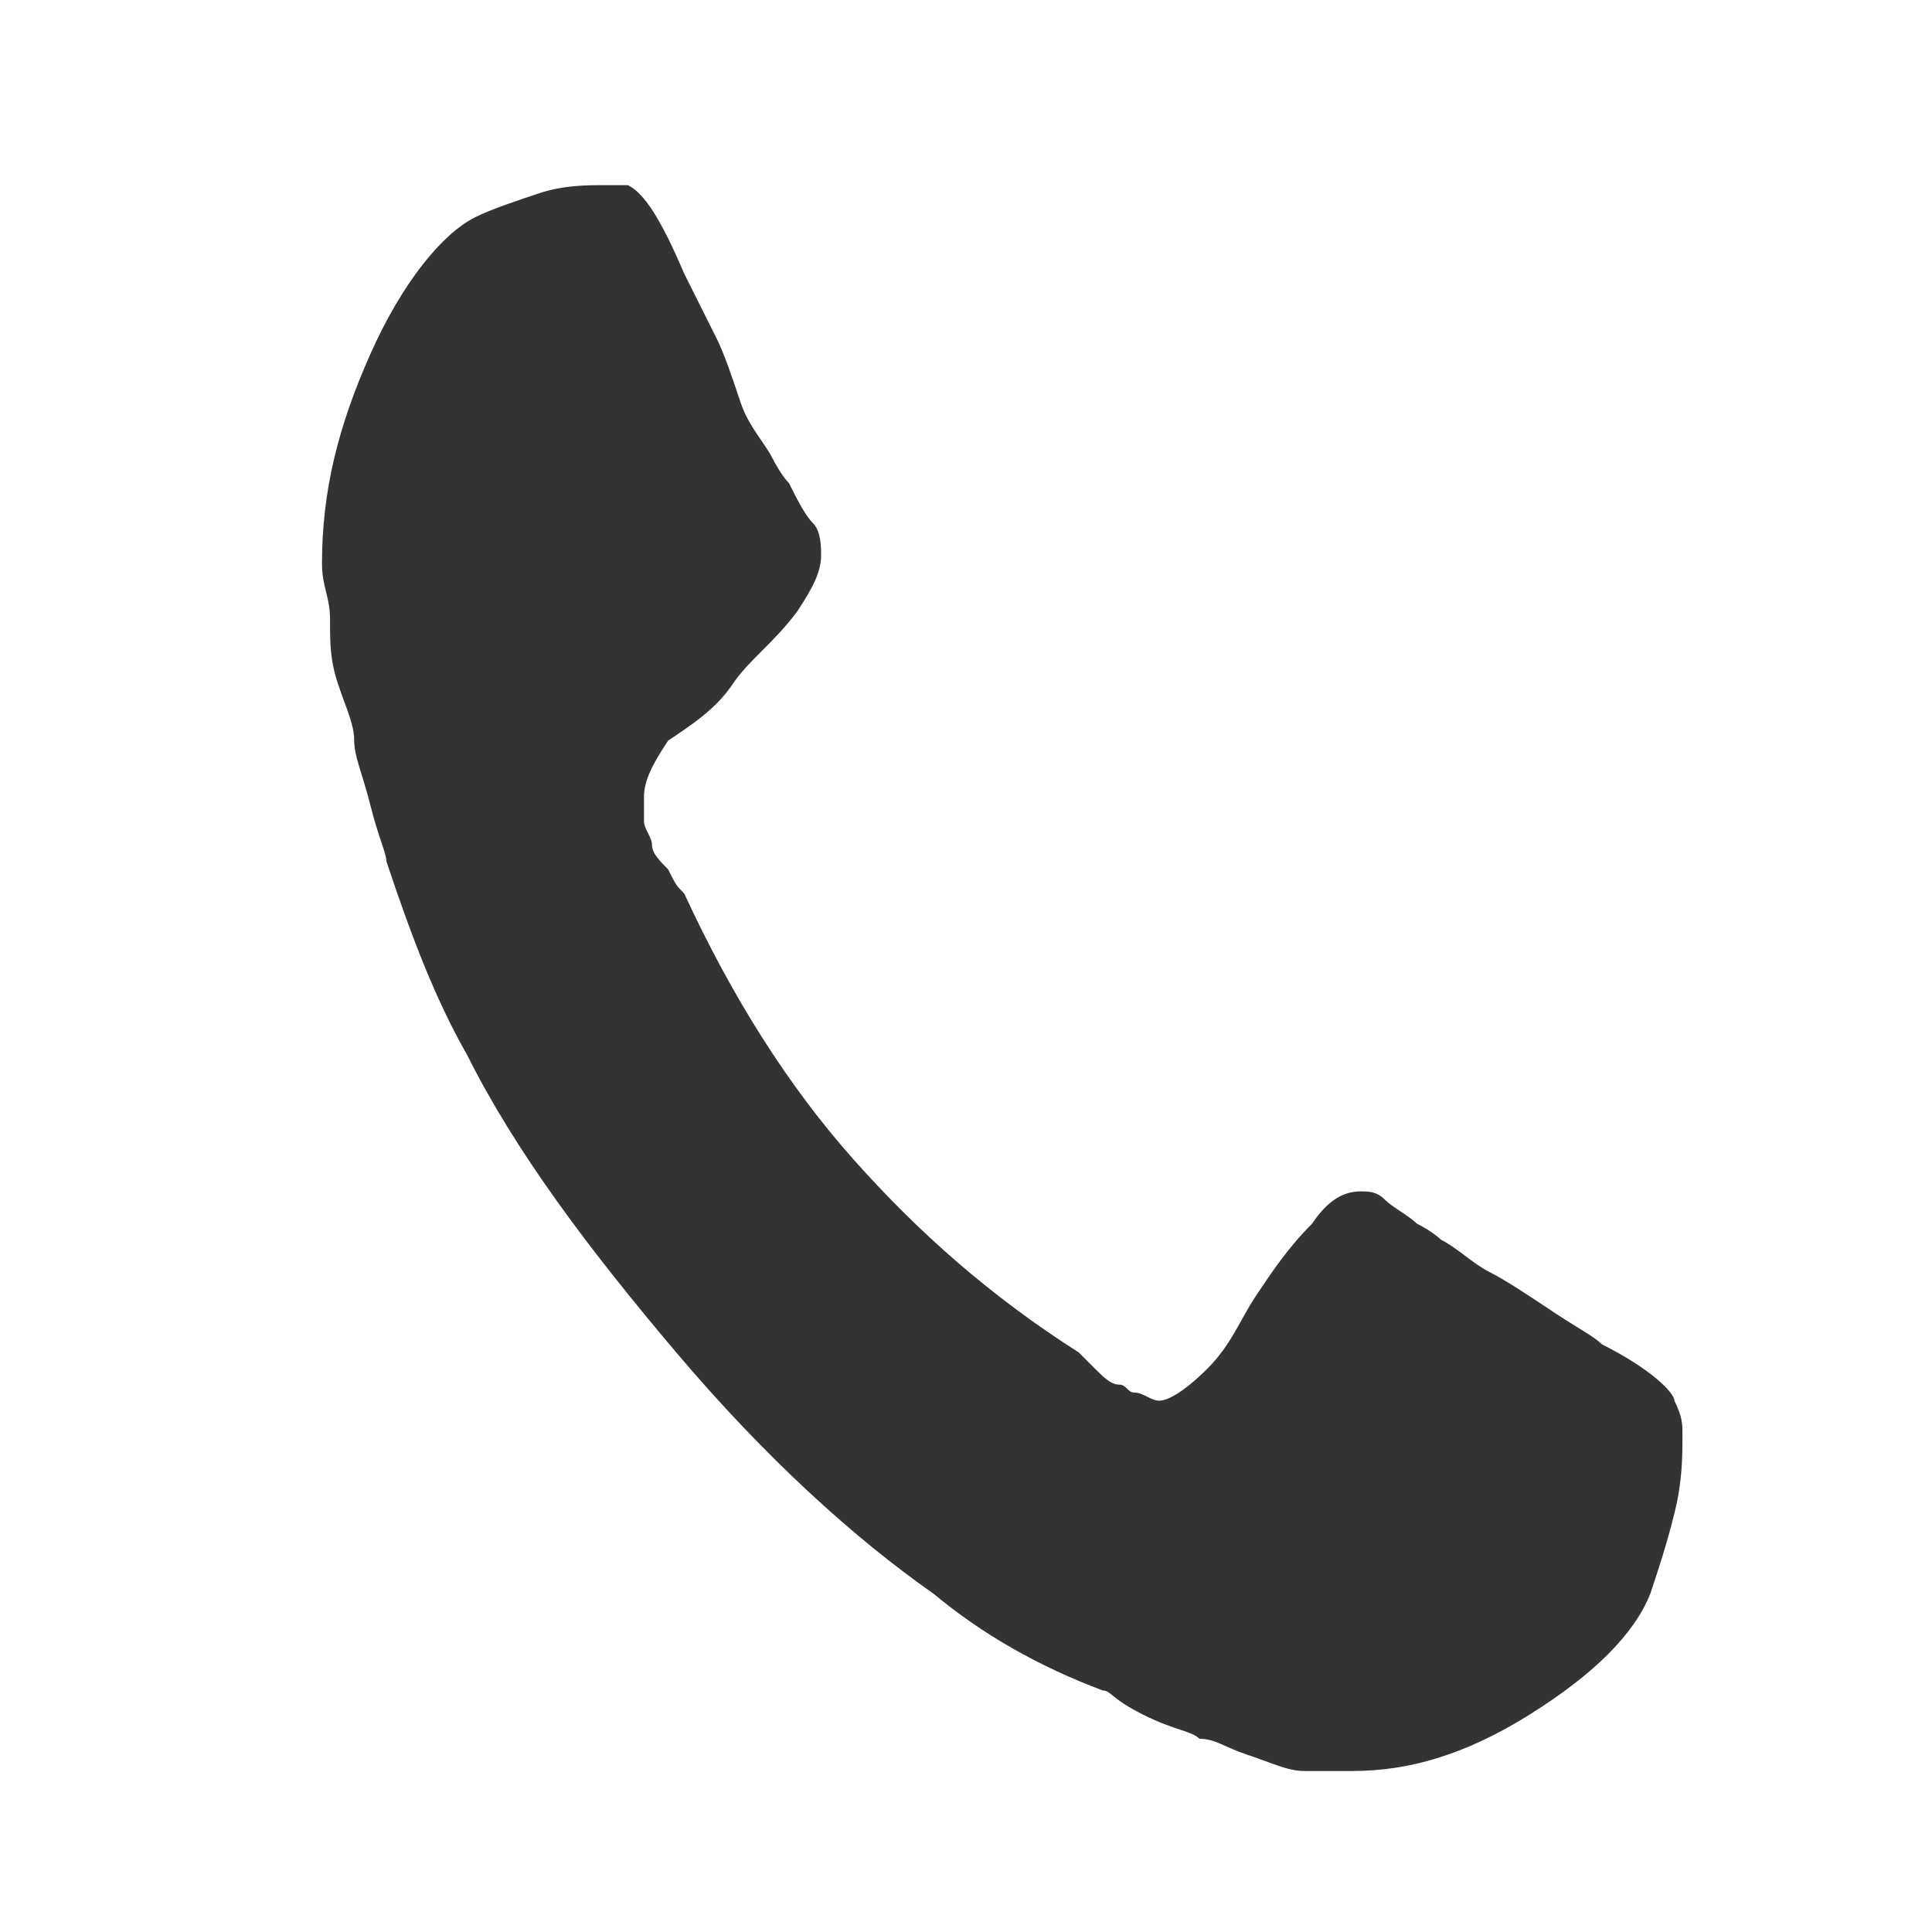 <?xml version="1.0" encoding="utf-8"?>
<!-- Generator: Adobe Illustrator 22.0.1, SVG Export Plug-In . SVG Version: 6.00 Build 0)  -->
<svg version="1.1" id="Layer_1" xmlns="http://www.w3.org/2000/svg" xmlns:xlink="http://www.w3.org/1999/xlink" x="0px" y="0px"
	 viewBox="0 0 24 24" style="enable-background:new 0 0 24 24;" xml:space="preserve">
<style type="text/css">
	.st0{fill:#333333;}
</style>
<path class="st0" d="M20.9,17.8c0,0.3,0,0.6-0.1,1s-0.2,0.7-0.3,1c-0.2,0.5-0.7,1-1.5,1.5S17.5,22,16.8,22c-0.2,0-0.4,0-0.6,0
	s-0.4-0.1-0.7-0.2s-0.4-0.2-0.6-0.2c-0.1-0.1-0.3-0.1-0.7-0.3S13.8,21,13.7,21c-0.8-0.3-1.5-0.7-2.1-1.2c-1-0.7-2.1-1.7-3.2-3
	s-2-2.5-2.6-3.7c-0.4-0.7-0.7-1.5-1-2.4c0-0.1-0.1-0.3-0.2-0.7C4.5,9.6,4.4,9.4,4.4,9.2S4.3,8.8,4.2,8.5C4.1,8.2,4.1,8,4.1,7.7
	S4,7.3,4,7c0-0.9,0.2-1.7,0.6-2.6s0.9-1.5,1.3-1.7c0.2-0.1,0.5-0.2,0.8-0.3s0.6-0.1,0.8-0.1c0.1,0,0.2,0,0.3,0
	C8,2.4,8.2,2.7,8.5,3.4c0.1,0.2,0.2,0.4,0.4,0.8C9,4.4,9.1,4.7,9.2,5c0.1,0.3,0.3,0.5,0.4,0.7c0,0,0.1,0.2,0.2,0.3
	c0.1,0.2,0.2,0.4,0.3,0.5s0.1,0.3,0.1,0.4c0,0.2-0.1,0.4-0.3,0.7C9.6,8,9.3,8.2,9.1,8.5S8.6,9,8.3,9.2C8.1,9.5,8,9.7,8,9.9
	c0,0,0,0.1,0,0.3c0,0.1,0.1,0.2,0.1,0.3s0.1,0.2,0.2,0.3C8.4,11,8.4,11,8.5,11.1c0.6,1.3,1.3,2.4,2.1,3.3s1.7,1.7,2.8,2.4
	c0,0,0.1,0.1,0.2,0.2c0.1,0.1,0.2,0.2,0.3,0.2s0.1,0.1,0.2,0.1c0.1,0,0.2,0.1,0.3,0.1s0.3-0.1,0.6-0.4s0.4-0.6,0.6-0.9
	c0.2-0.3,0.4-0.6,0.7-0.9c0.2-0.3,0.4-0.4,0.6-0.4c0.1,0,0.2,0,0.3,0.1c0.1,0.1,0.3,0.2,0.4,0.3c0.2,0.1,0.3,0.2,0.3,0.2
	c0.2,0.1,0.4,0.3,0.6,0.4c0.2,0.1,0.5,0.3,0.8,0.5s0.5,0.3,0.6,0.4c0.6,0.3,0.9,0.6,0.9,0.7C20.9,17.6,20.9,17.7,20.9,17.8z"/>
</svg>
